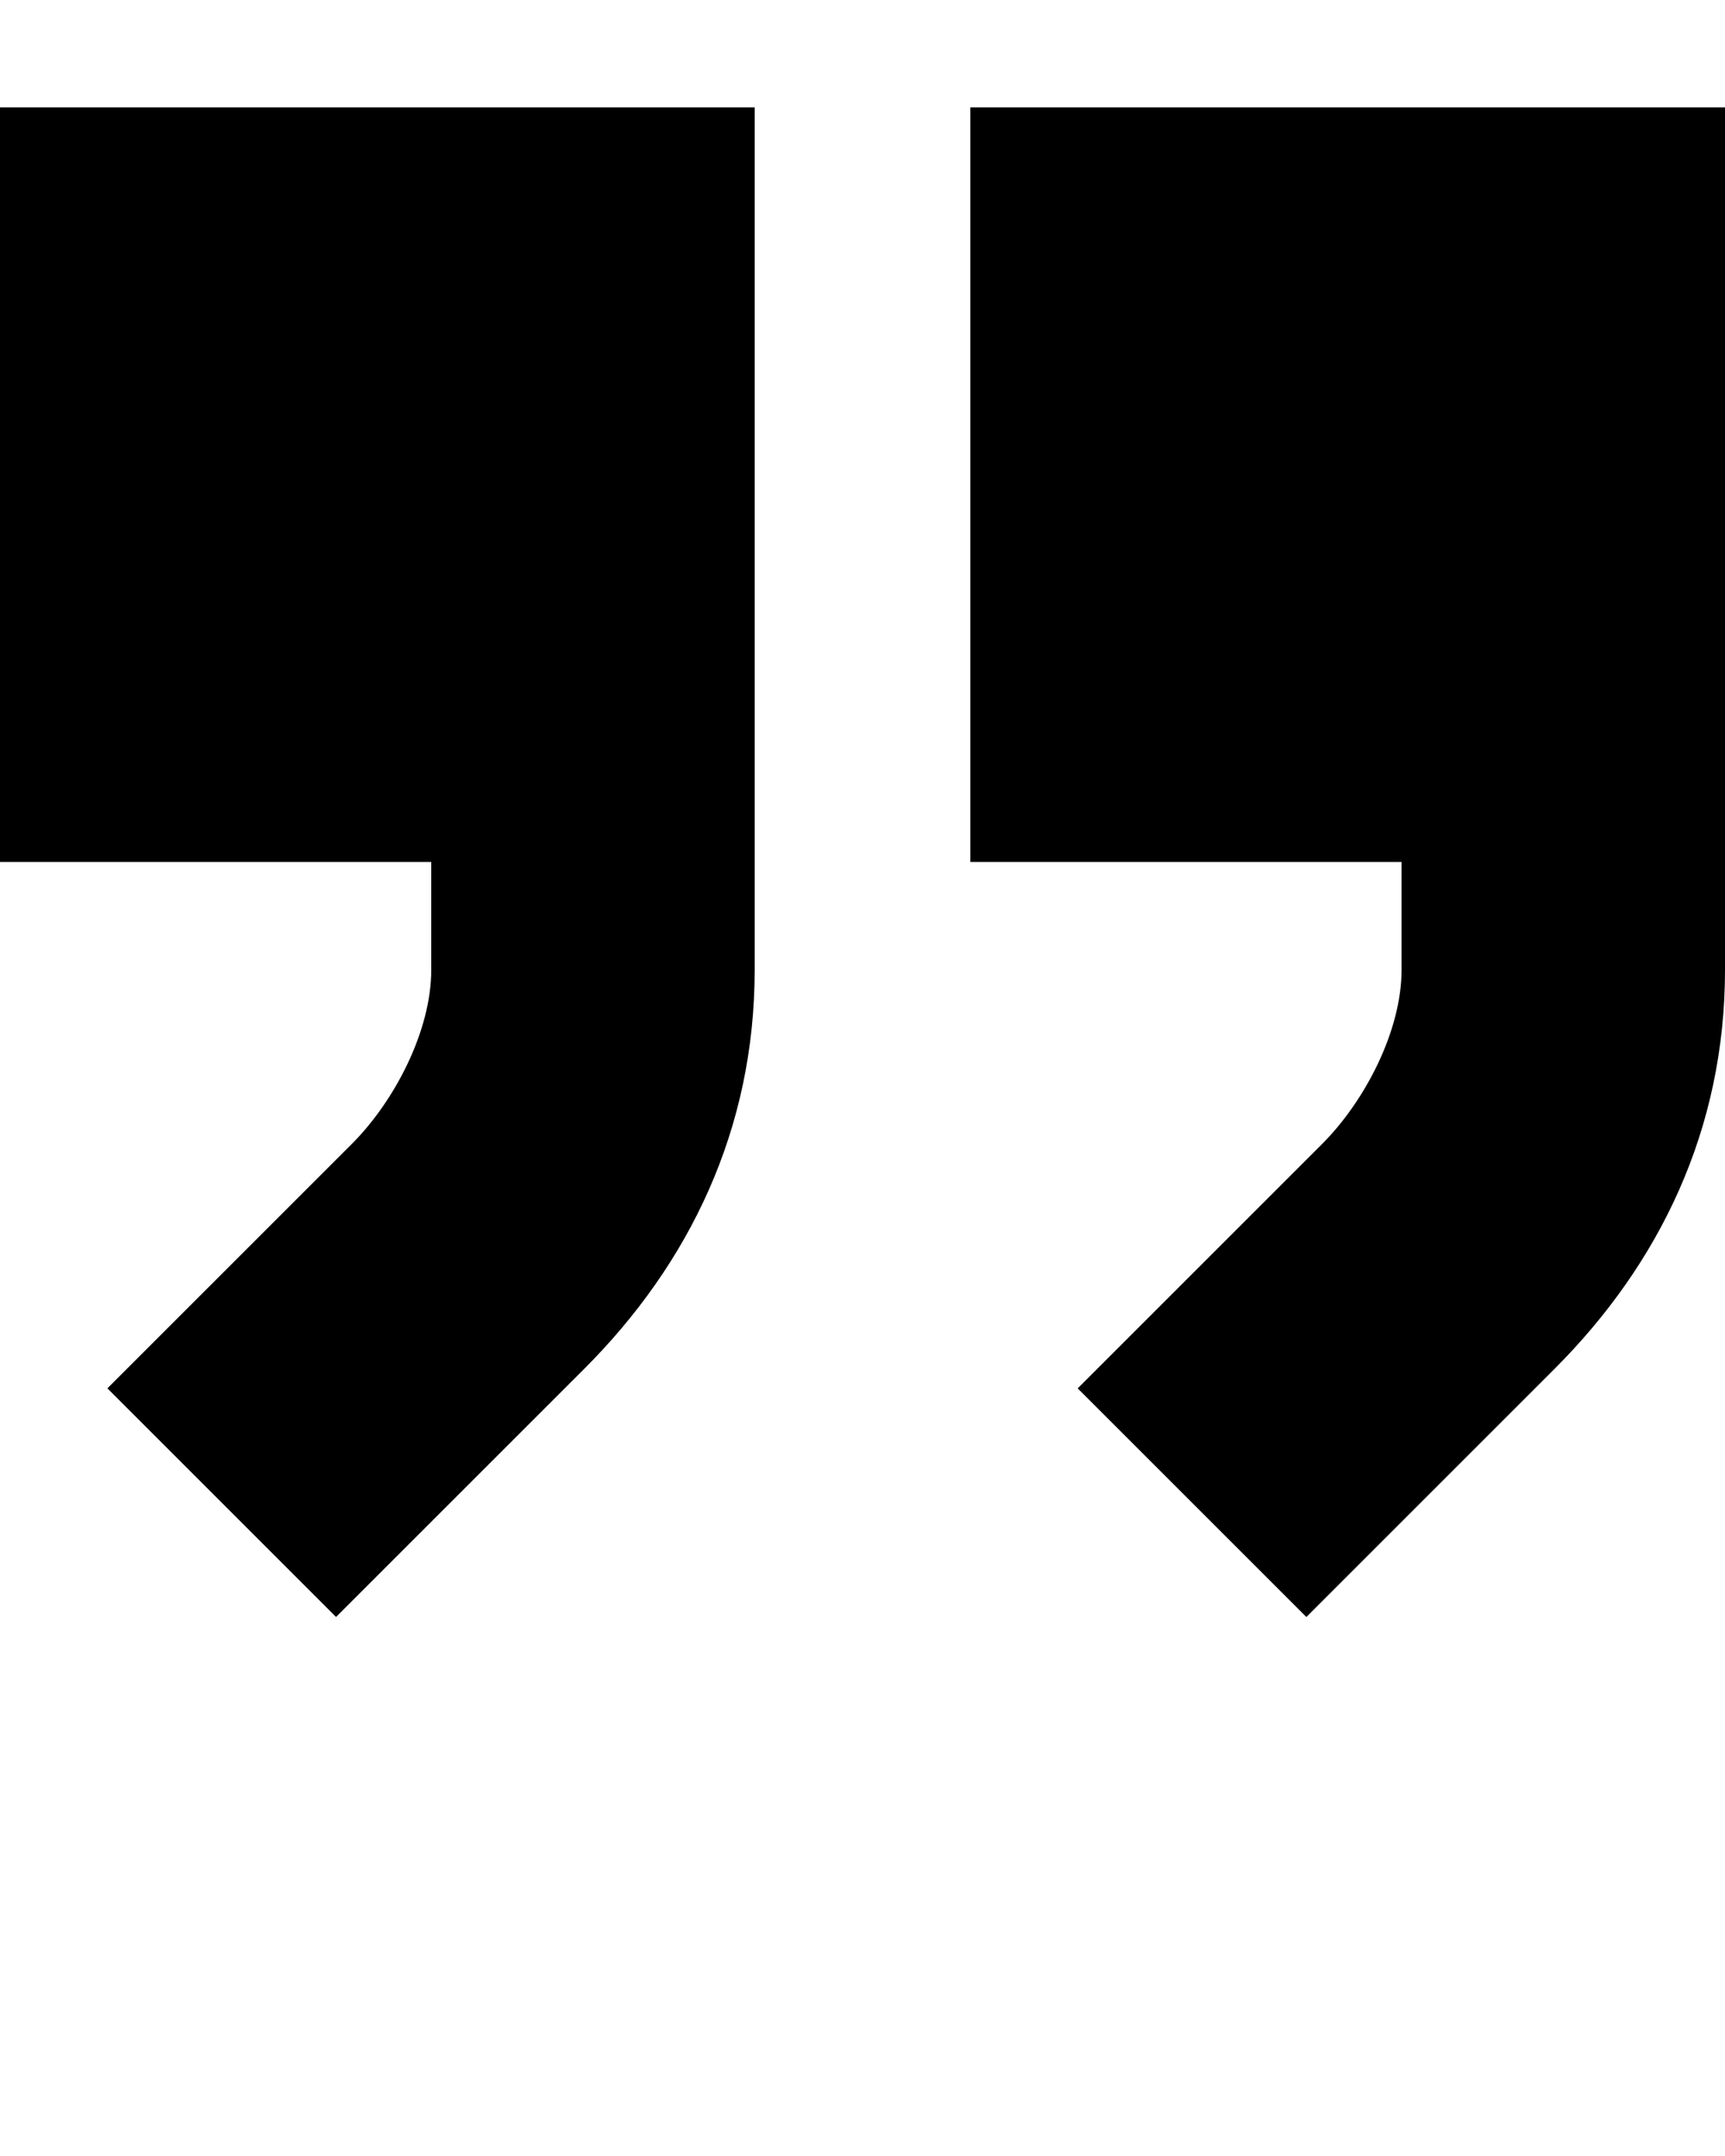 <svg xmlns="http://www.w3.org/2000/svg" viewBox="0 0 16 20" x="0px" y="0px" fill="#000">
    <g>
        <g>
            <path
                d="M14.418 12.699L12.117 15L9.996 12.879L12.263 10.612C12.658 10.217 13 9.565 13 8.996V7.996L9 7.996L9 0.996L16 0.996V8.996C16 10.477 15.394 11.723 14.418 12.699Z"
            />
            <path
                d="M5.418 12.699L3.117 15L0.996 12.879L3.263 10.612C3.658 10.217 4 9.565 4 8.996V7.996L0 7.996L6.11959e-07 0.996L7 0.996L7 8.996C7 10.477 6.394 11.723 5.418 12.699Z"
            />
        </g>
    </g>
</svg>